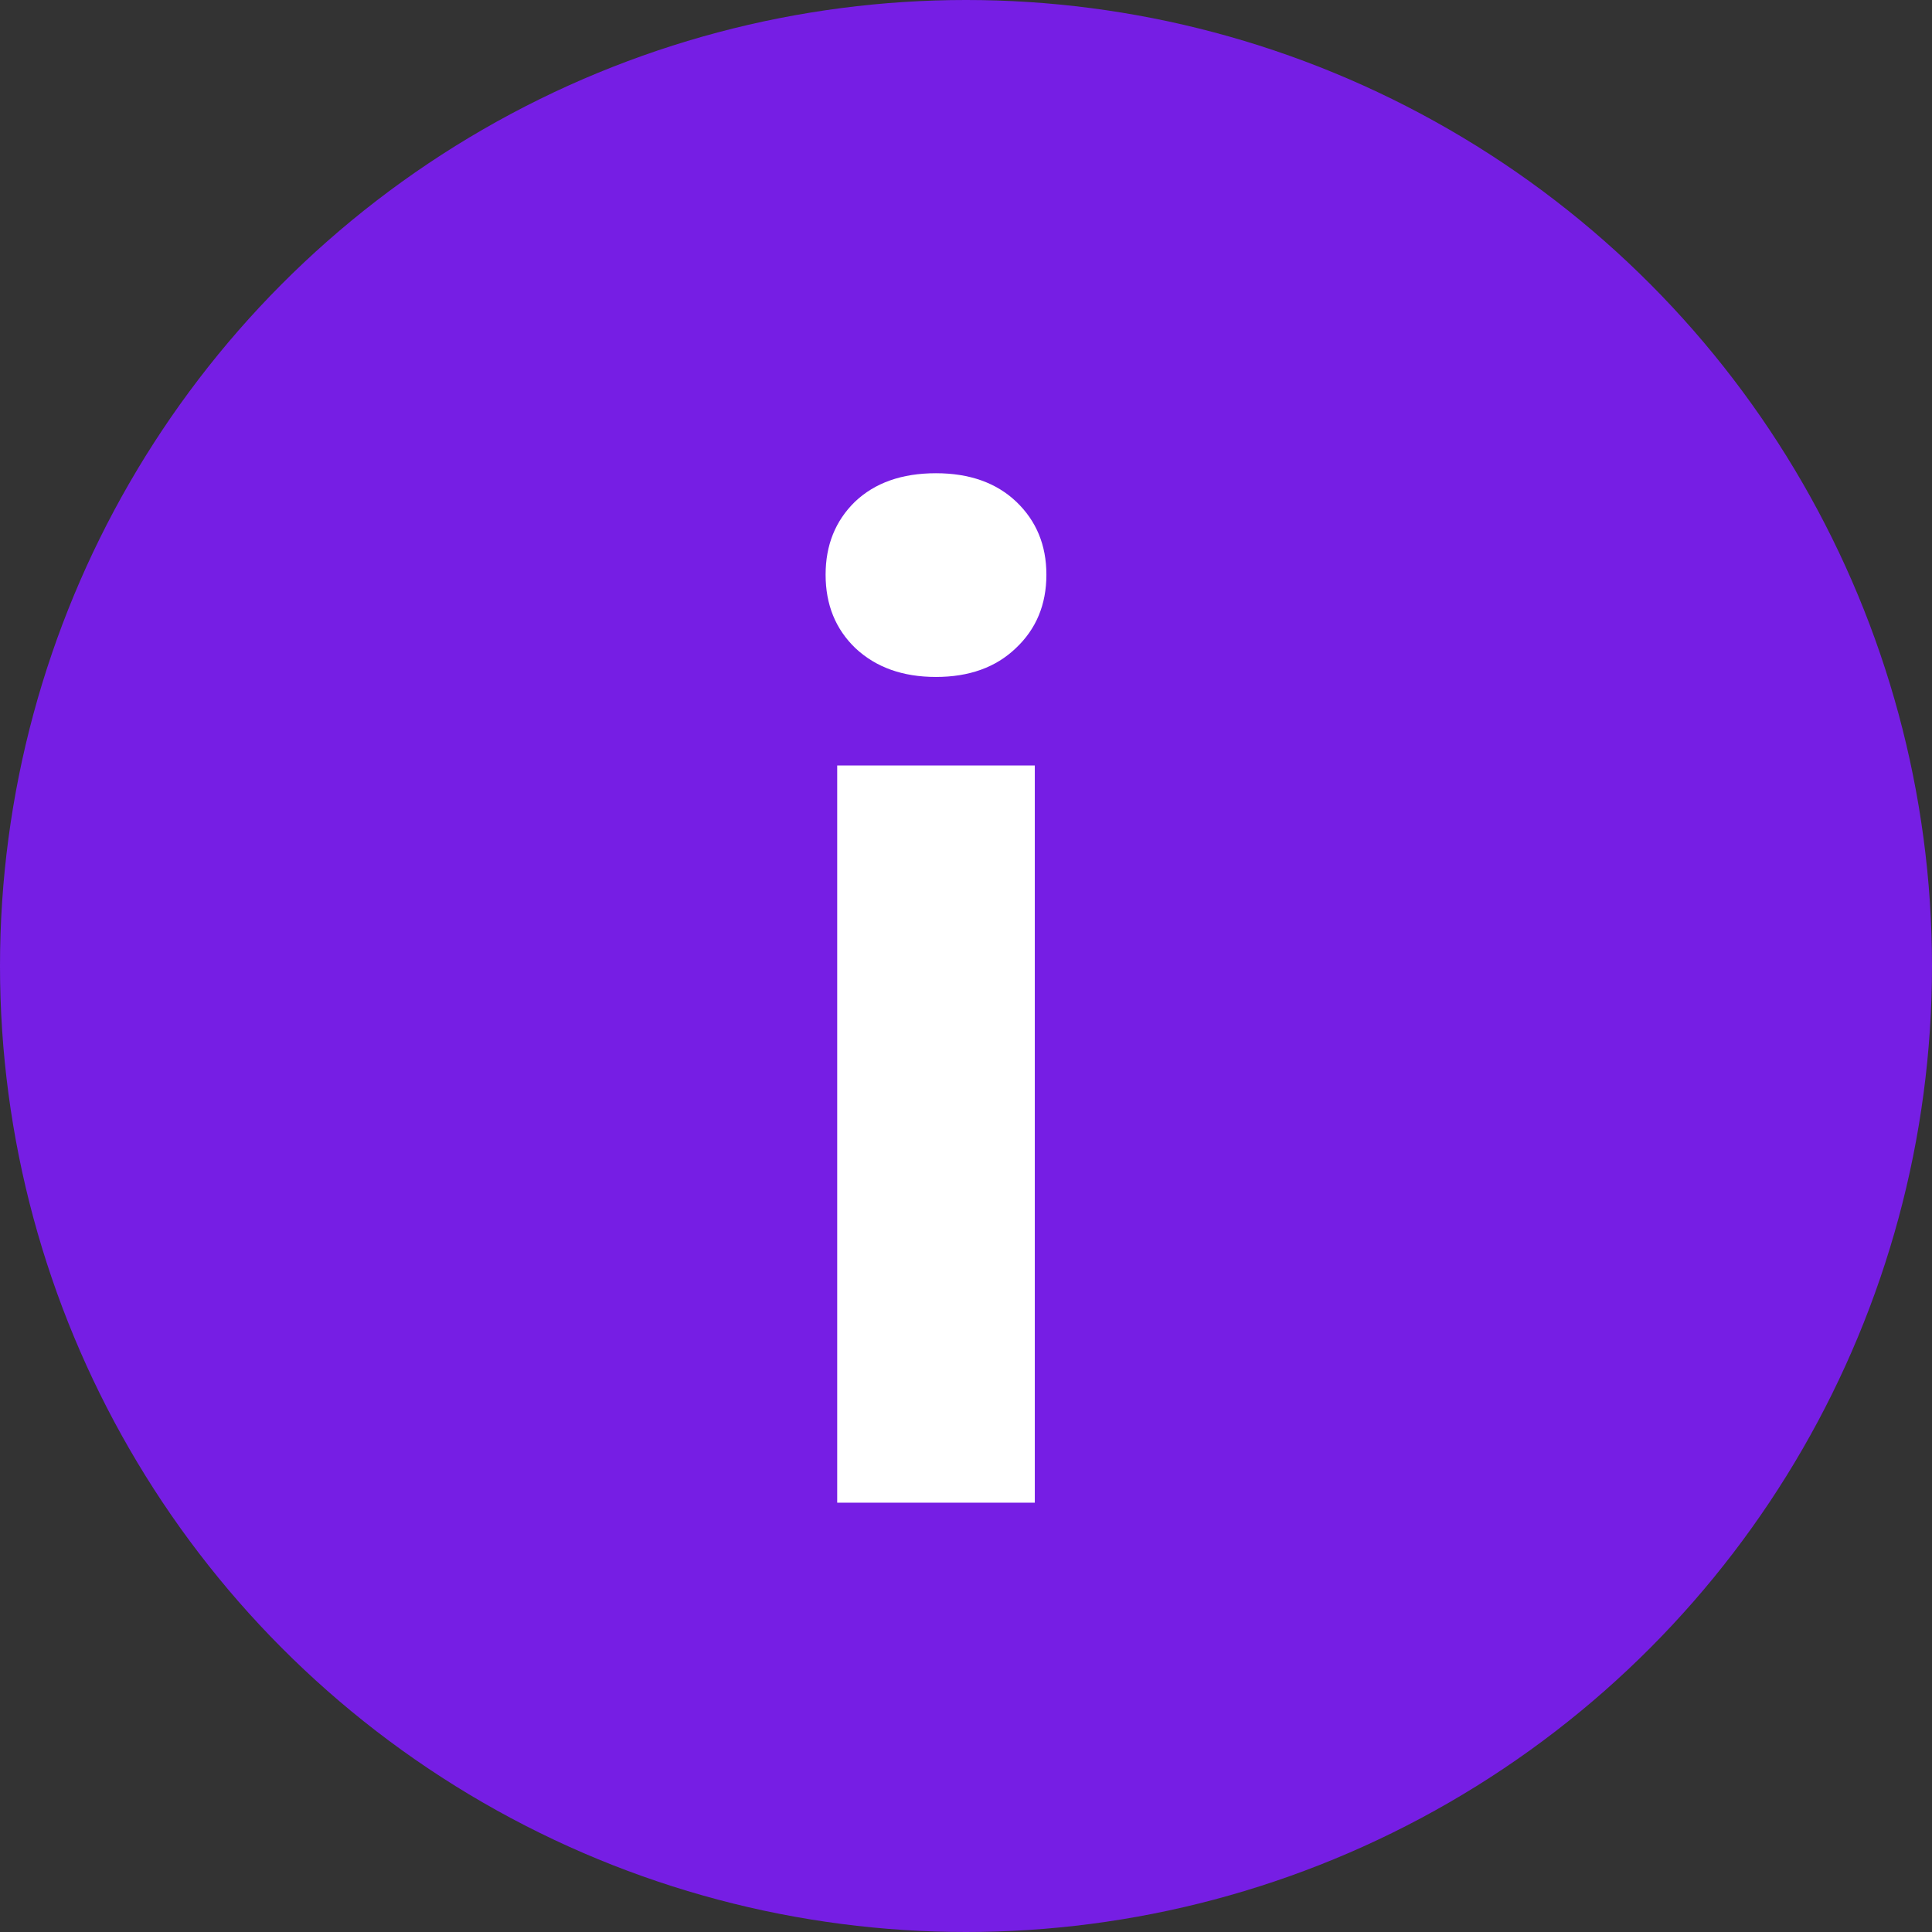 <svg width="18" height="18" viewBox="0 0 18 18" fill="none" xmlns="http://www.w3.org/2000/svg">
<rect x="0" y="0" width="18" height="18" fill="#333333" stroke="none"/>
<circle cx="9" cy="9" r="9" fill="#761ee4"/>
<path d="M9.641 14H7.8V7.132H9.641V14ZM7.692 5.354C7.692 5.079 7.783 4.853 7.965 4.675C8.151 4.498 8.403 4.409 8.72 4.409C9.033 4.409 9.283 4.498 9.469 4.675C9.655 4.853 9.749 5.079 9.749 5.354C9.749 5.634 9.653 5.862 9.463 6.04C9.277 6.218 9.029 6.307 8.72 6.307C8.411 6.307 8.162 6.218 7.971 6.04C7.785 5.862 7.692 5.634 7.692 5.354Z" fill="white"/>
</svg>
